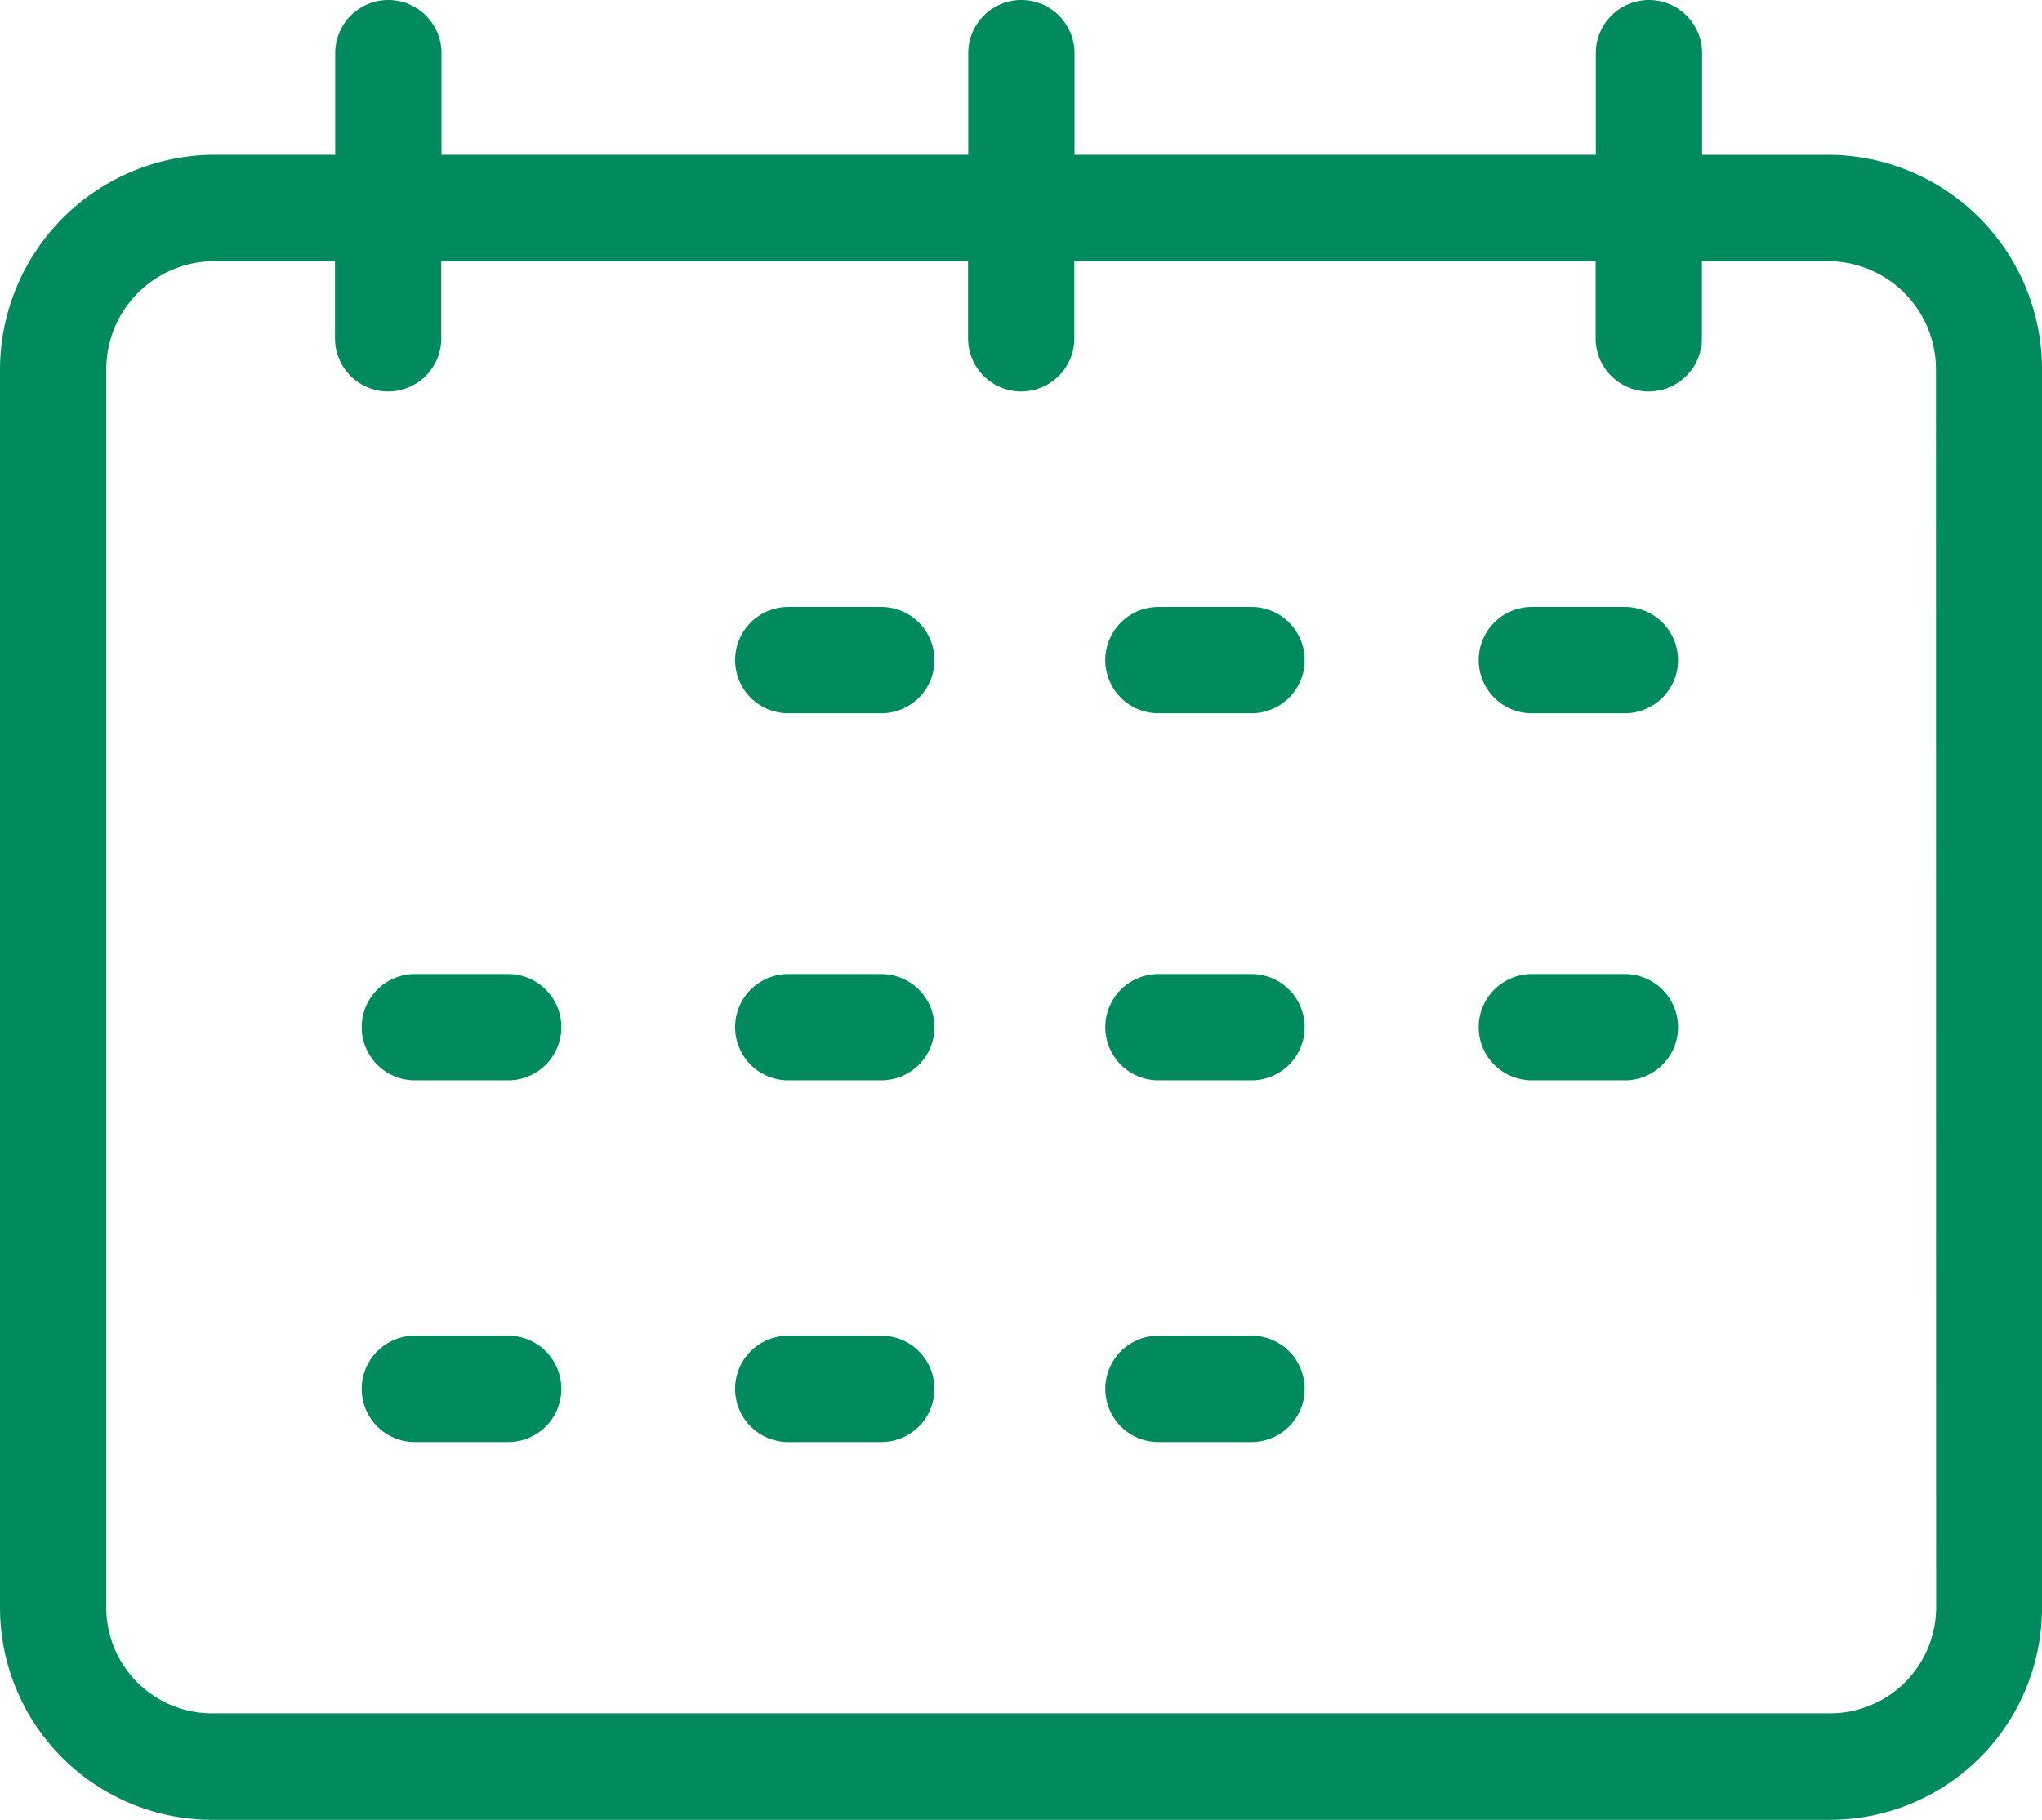<svg xmlns="http://www.w3.org/2000/svg" width="80.694" height="71.908" viewBox="0 0 80.694 71.908">
  <g id="calendar_1_" data-name="calendar (1)" transform="translate(0 -20.9)">
    <g id="Grupo_29" data-name="Grupo 29" transform="translate(0 20.9)">
      <g id="Grupo_28" data-name="Grupo 28" transform="translate(0 0)">
        <path id="Trazado_87" data-name="Trazado 87" d="M72.328,27.017H67.262V23a2.1,2.1,0,0,0-4.2,0v4.015h-20.6V23a2.1,2.1,0,0,0-4.2,0v4.015H17.446V23a2.1,2.1,0,0,0-4.2,0v4.015H8.387A8.505,8.505,0,0,0,0,35.53V84.4a8.388,8.388,0,0,0,8.387,8.408h63.92a8.383,8.383,0,0,0,8.387-8.387V35.53A8.474,8.474,0,0,0,72.328,27.017ZM76.511,84.4a4.194,4.194,0,0,1-4.162,4.2H8.387A4.18,4.18,0,0,1,4.2,84.421V35.53a4.276,4.276,0,0,1,4.183-4.309h4.855v3.048a2.1,2.1,0,1,0,4.2,0V31.221H38.255v3.048a2.1,2.1,0,1,0,4.2,0V31.221h20.6v3.048a2.1,2.1,0,0,0,4.2,0V31.221h5.066a4.276,4.276,0,0,1,4.183,4.309Z" transform="translate(0 -20.9)" fill="#008a5d"/>
      </g>
    </g>
    <g id="Grupo_31" data-name="Grupo 31" transform="translate(29.049 44.883)">
      <g id="Grupo_30" data-name="Grupo 30" transform="translate(0 0)">
        <path id="Trazado_88" data-name="Trazado 88" d="M143.98,135H140.3a2.1,2.1,0,0,0,0,4.2h3.678a2.1,2.1,0,1,0,0-4.2Z" transform="translate(-138.2 -135)" fill="#008a5d"/>
      </g>
    </g>
    <g id="Grupo_33" data-name="Grupo 33" transform="translate(43.678 44.883)">
      <g id="Grupo_32" data-name="Grupo 32" transform="translate(0 0)">
        <path id="Trazado_89" data-name="Trazado 89" d="M213.58,135H209.9a2.1,2.1,0,1,0,0,4.2h3.678a2.1,2.1,0,1,0,0-4.2Z" transform="translate(-207.8 -135)" fill="#008a5d"/>
      </g>
    </g>
    <g id="Grupo_35" data-name="Grupo 35" transform="translate(58.434 44.883)">
      <g id="Grupo_34" data-name="Grupo 34" transform="translate(0 0)">
        <path id="Trazado_90" data-name="Trazado 90" d="M283.78,135H280.1a2.1,2.1,0,1,0,0,4.2h3.678a2.1,2.1,0,1,0,0-4.2Z" transform="translate(-278 -135)" fill="#008a5d"/>
      </g>
    </g>
    <g id="Grupo_37" data-name="Grupo 37" transform="translate(29.049 59.387)">
      <g id="Grupo_36" data-name="Grupo 36" transform="translate(0 0)">
        <path id="Trazado_91" data-name="Trazado 91" d="M143.98,204H140.3a2.1,2.1,0,0,0,0,4.2h3.678a2.1,2.1,0,1,0,0-4.2Z" transform="translate(-138.2 -204)" fill="#008a5d"/>
      </g>
    </g>
    <g id="Grupo_39" data-name="Grupo 39" transform="translate(14.293 59.387)">
      <g id="Grupo_38" data-name="Grupo 38" transform="translate(0 0)">
        <path id="Trazado_92" data-name="Trazado 92" d="M73.8,204H70.1a2.1,2.1,0,0,0,0,4.2H73.78A2.1,2.1,0,0,0,73.8,204Z" transform="translate(-68 -204)" fill="#008a5d"/>
      </g>
    </g>
    <g id="Grupo_41" data-name="Grupo 41" transform="translate(43.678 59.387)">
      <g id="Grupo_40" data-name="Grupo 40" transform="translate(0 0)">
        <path id="Trazado_93" data-name="Trazado 93" d="M213.58,204H209.9a2.1,2.1,0,1,0,0,4.2h3.678a2.1,2.1,0,1,0,0-4.2Z" transform="translate(-207.8 -204)" fill="#008a5d"/>
      </g>
    </g>
    <g id="Grupo_43" data-name="Grupo 43" transform="translate(58.434 59.387)">
      <g id="Grupo_42" data-name="Grupo 42" transform="translate(0 0)">
        <path id="Trazado_94" data-name="Trazado 94" d="M283.78,204H280.1a2.1,2.1,0,1,0,0,4.2h3.678a2.1,2.1,0,1,0,0-4.2Z" transform="translate(-278 -204)" fill="#008a5d"/>
      </g>
    </g>
    <g id="Grupo_45" data-name="Grupo 45" transform="translate(29.049 73.68)">
      <g id="Grupo_44" data-name="Grupo 44">
        <path id="Trazado_95" data-name="Trazado 95" d="M143.98,272H140.3a2.1,2.1,0,1,0,0,4.2h3.678a2.1,2.1,0,1,0,0-4.2Z" transform="translate(-138.2 -272)" fill="#008a5d"/>
      </g>
    </g>
    <g id="Grupo_47" data-name="Grupo 47" transform="translate(14.293 73.68)">
      <g id="Grupo_46" data-name="Grupo 46">
        <path id="Trazado_96" data-name="Trazado 96" d="M73.8,272H70.1a2.1,2.1,0,1,0,0,4.2H73.78A2.1,2.1,0,0,0,73.8,272Z" transform="translate(-68 -272)" fill="#008a5d"/>
      </g>
    </g>
    <g id="Grupo_49" data-name="Grupo 49" transform="translate(43.678 73.68)">
      <g id="Grupo_48" data-name="Grupo 48">
        <path id="Trazado_97" data-name="Trazado 97" d="M213.58,272H209.9a2.1,2.1,0,1,0,0,4.2h3.678a2.1,2.1,0,1,0,0-4.2Z" transform="translate(-207.8 -272)" fill="#008a5d"/>
      </g>
    </g>
  </g>
</svg>
